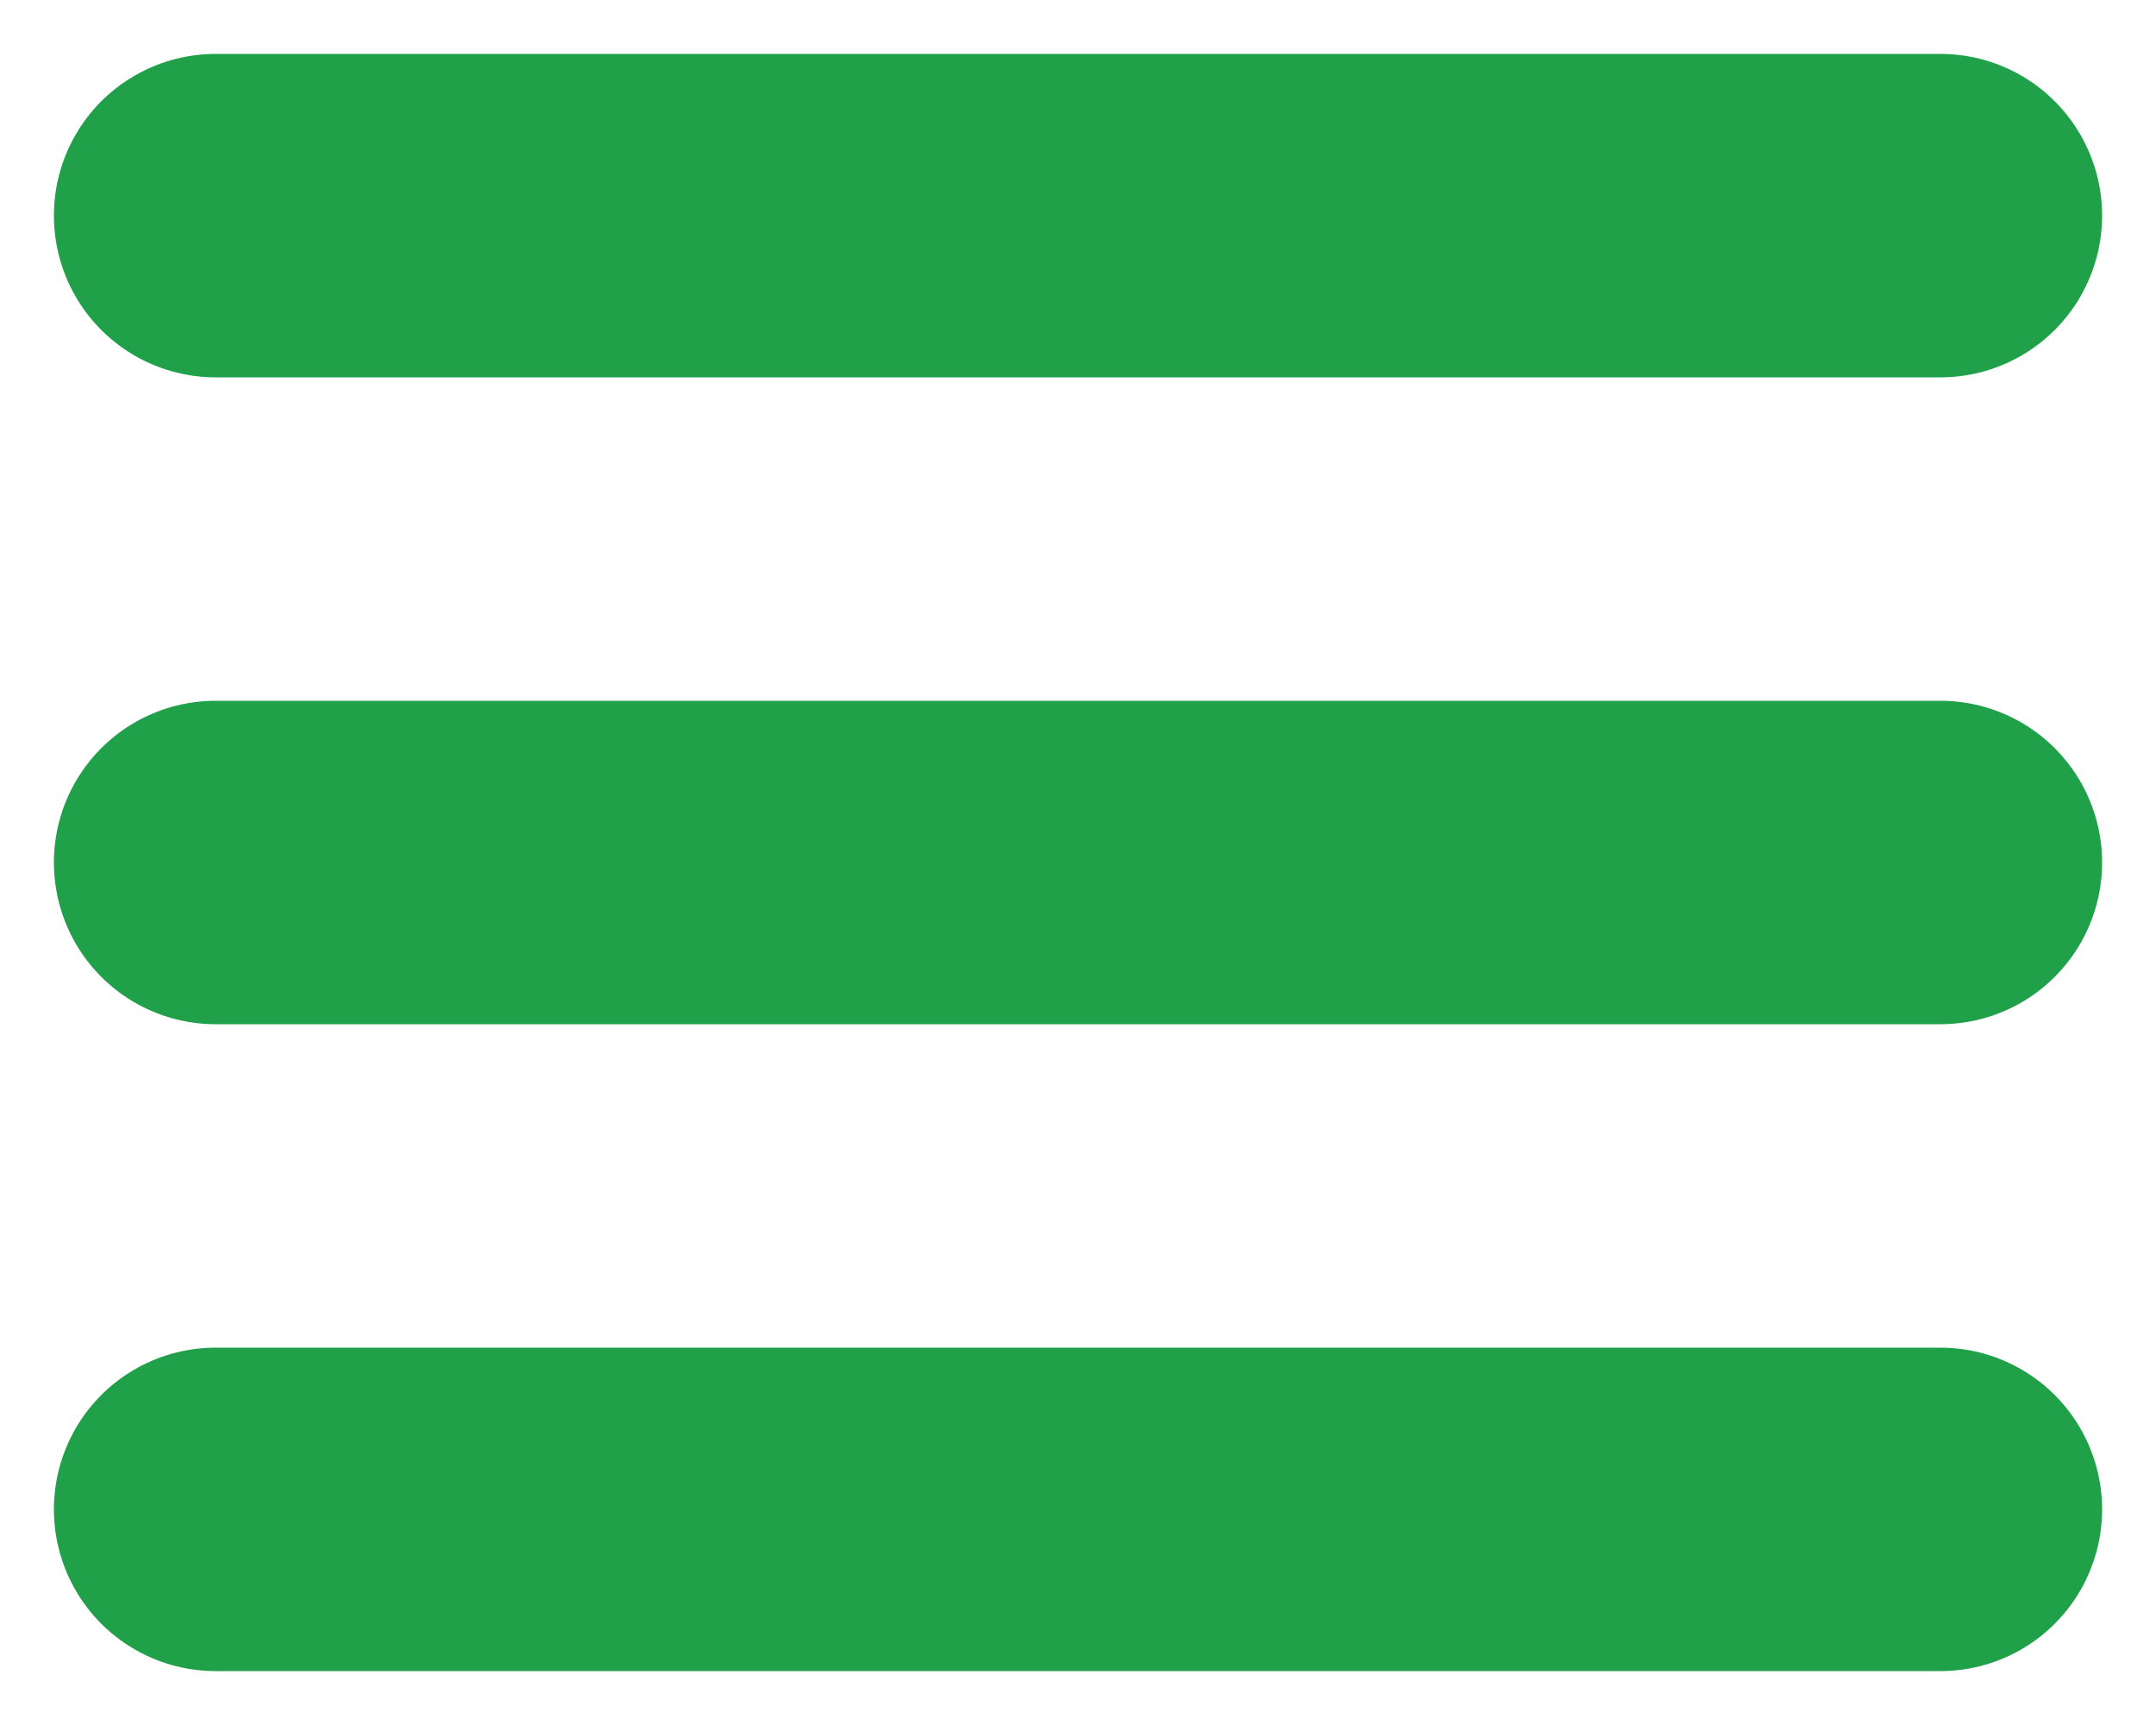 <svg width="20" height="16" viewBox="0 0 20 16" fill="none" xmlns="http://www.w3.org/2000/svg">
<path d="M2 2H18M2 8H18M2 14H18" stroke="#20A049" stroke-width="3" stroke-linecap="round" stroke-linejoin="round"/>
</svg>
